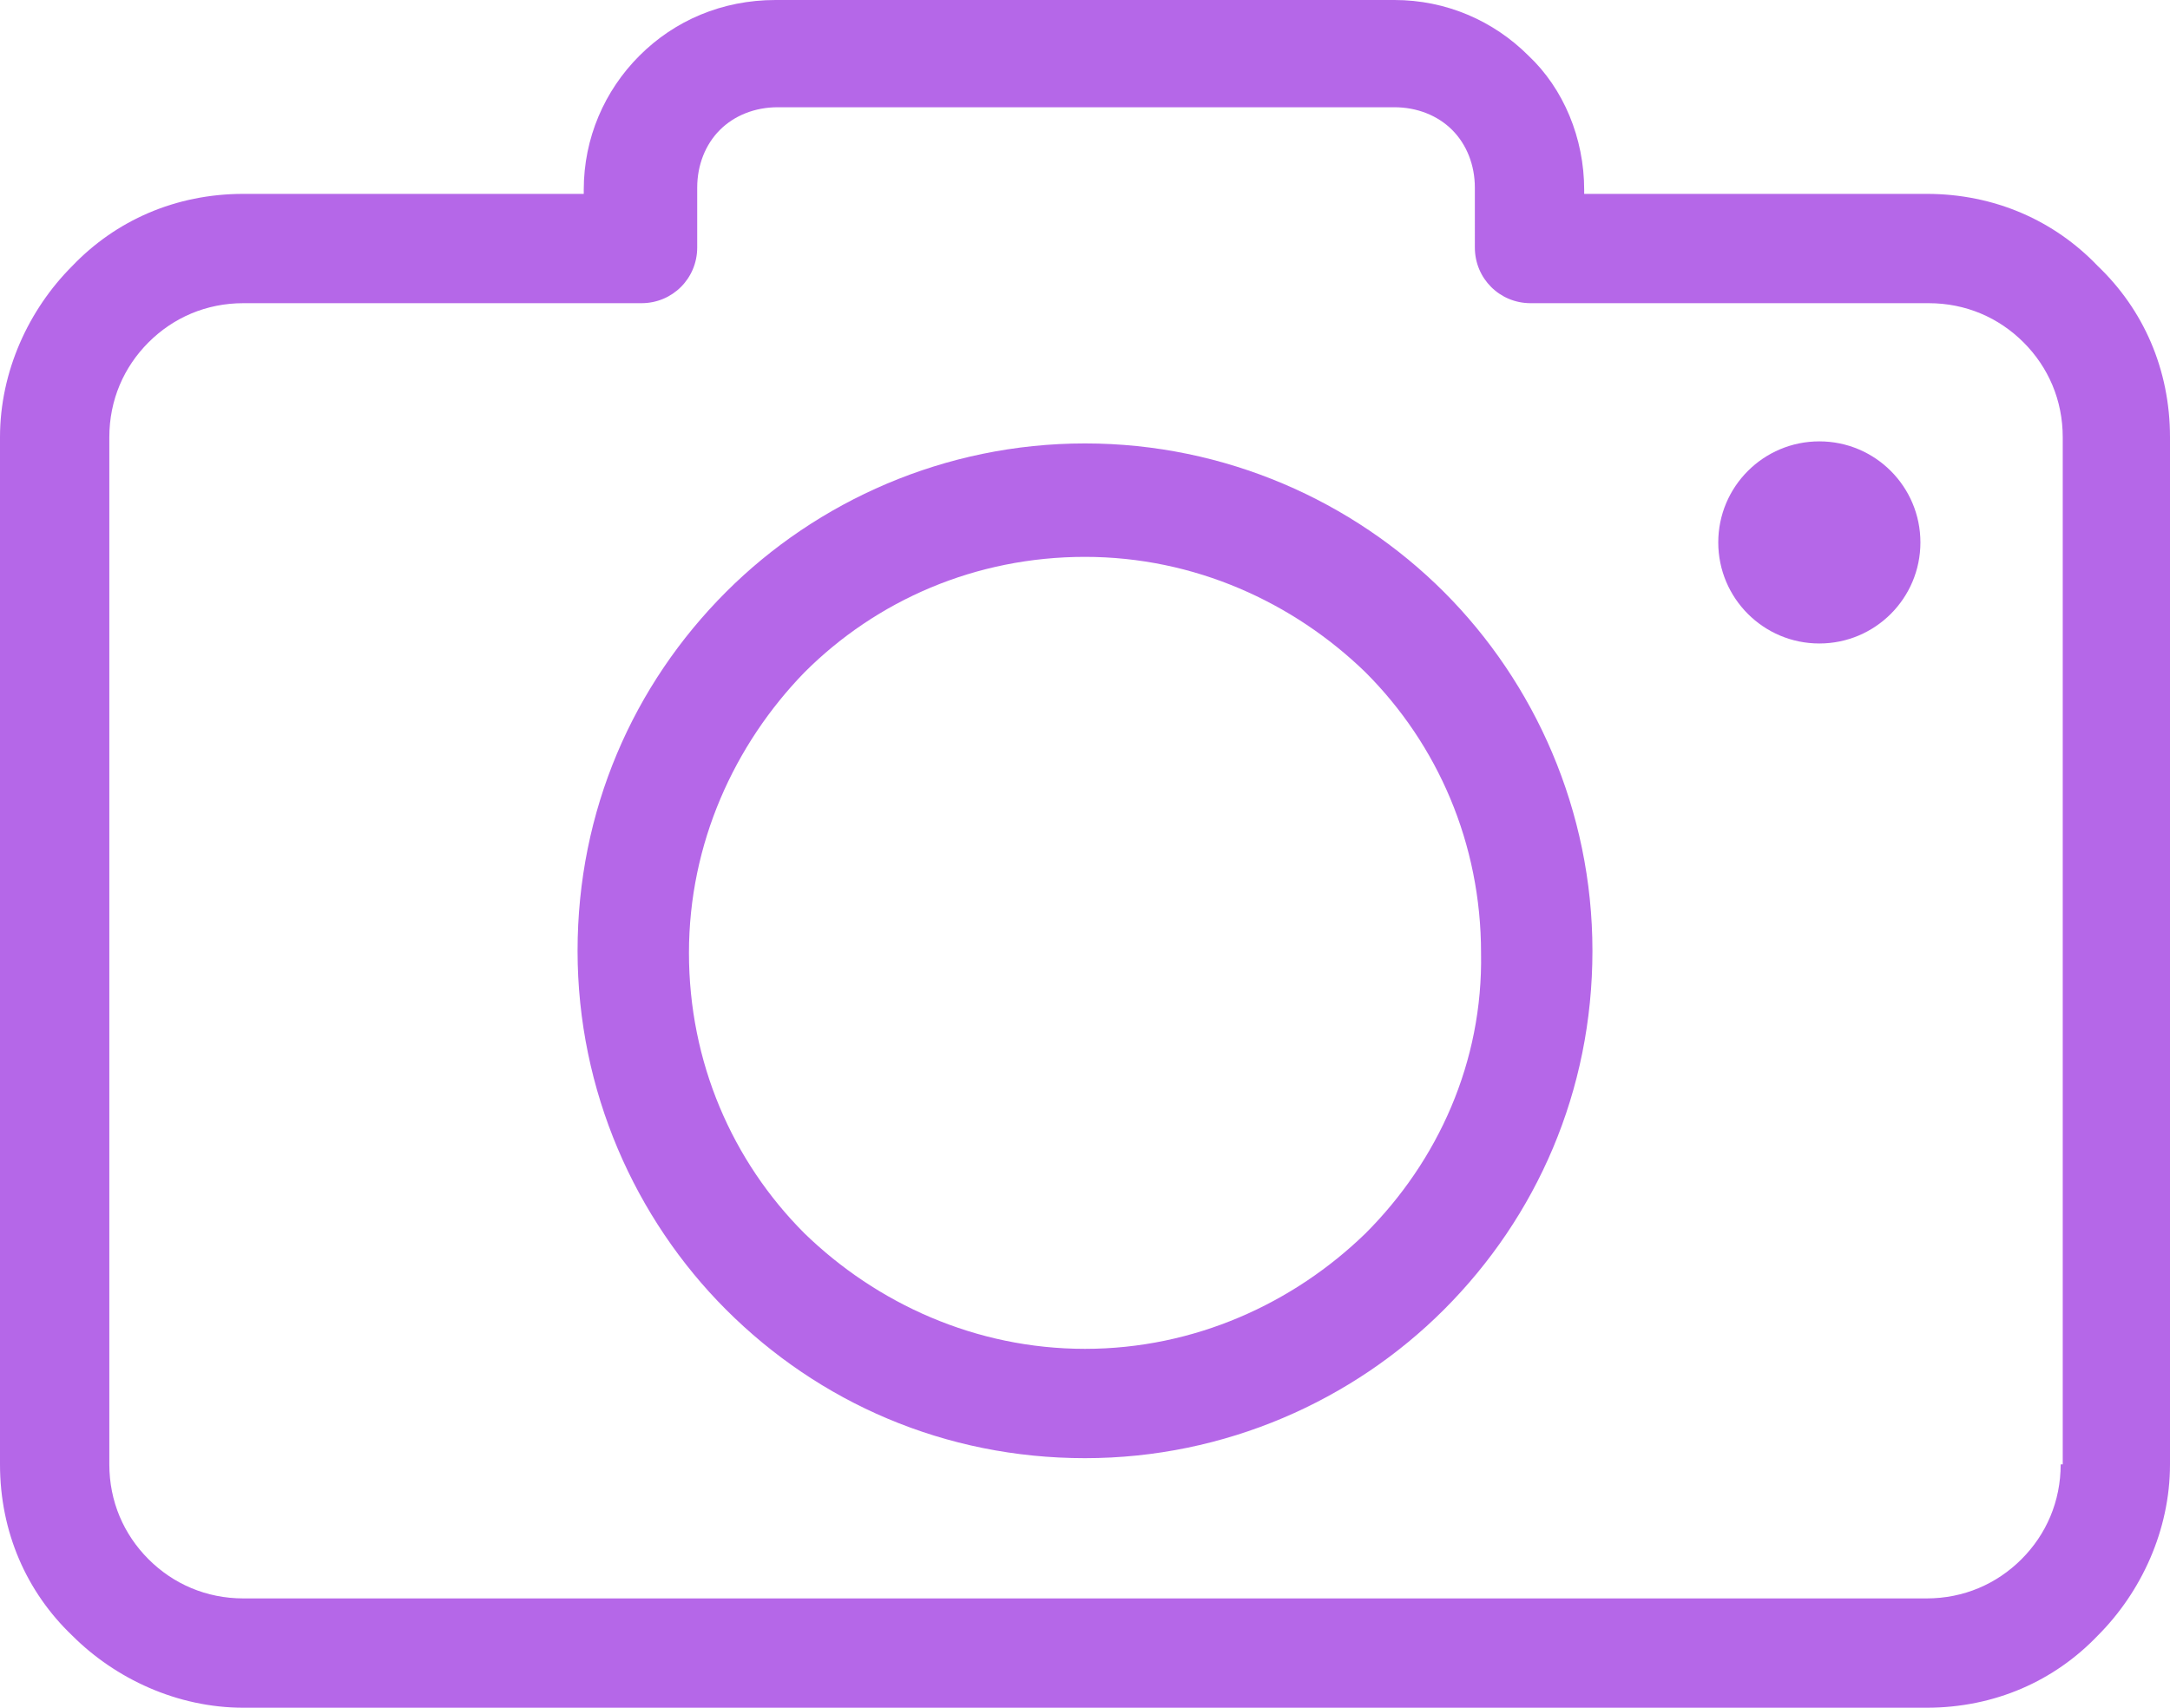 <?xml version="1.0" encoding="UTF-8"?> <!-- Generator: Adobe Illustrator 26.5.0, SVG Export Plug-In . SVG Version: 6.00 Build 0) --> <svg xmlns="http://www.w3.org/2000/svg" xmlns:xlink="http://www.w3.org/1999/xlink" id="Capa_1" x="0px" y="0px" viewBox="0 0 420.8 331.2" style="enable-background:new 0 0 420.8 331.2;" xml:space="preserve"> <style type="text/css"> .st0{fill:#B567E8;} </style> <g> <g> <g> <path class="st0" d="M406.8,51.6c-8.4-8.8-20-14-33.2-14h-66.4v-0.8c0-10-4-19.6-10.8-26C289.6,4,280.4,0,270.4,0h-120 C140,0,130.8,4,124,10.8c-6.8,6.8-10.8,16-10.8,26v0.8h-66c-13.2,0-24.8,5.2-33.2,14C5.6,60,0,72,0,84.8V284 c0,13.2,5.2,24.8,14,33.2c8.4,8.4,20.4,14,33.2,14h326.4c13.2,0,24.8-5.2,33.2-14c8.4-8.4,14-20.4,14-33.2V84.8 C420.8,71.6,415.6,60,406.8,51.6z M400,284h-0.4c0,7.2-2.8,13.6-7.6,18.4s-11.2,7.6-18.4,7.6H47.2c-7.2,0-13.6-2.8-18.4-7.6 c-4.8-4.8-7.6-11.2-7.6-18.4V84.8c0-7.2,2.8-13.6,7.6-18.4s11.2-7.6,18.4-7.6h77.2c6,0,10.8-4.8,10.8-10.8V36.4 c0-4.4,1.6-8.4,4.4-11.2s6.8-4.4,11.2-4.4h119.6c4.4,0,8.4,1.6,11.2,4.4c2.8,2.8,4.4,6.8,4.4,11.2V48c0,6,4.8,10.8,10.8,10.8H374 c7.2,0,13.6,2.8,18.4,7.6c4.8,4.8,7.6,11.2,7.6,18.4V284z"></path> <path class="st0" d="M210.4,86c-27.2,0-52,11.2-69.6,28.8c-18,18-28.8,42.4-28.8,69.6s11.2,52,28.8,69.6 c18,18,42.4,28.8,69.6,28.8s52-11.2,69.6-28.8c18-18,28.8-42.4,28.8-69.6s-11.2-52-28.8-69.6C262.4,97.2,237.6,86,210.4,86z M264.8,239.2c-14,13.6-33.2,22.4-54.4,22.4s-40.4-8.8-54.4-22.4c-14-14-22.4-33.2-22.4-54.4s8.8-40.4,22.4-54.4 c14-14,33.2-22.4,54.4-22.4s40.4,8.8,54.4,22.4c14,14,22.4,33.2,22.4,54.4C287.6,206,278.8,225.2,264.8,239.2z"></path> <circle class="st0" cx="352.8" cy="105.2" r="19.6"></circle> </g> </g> </g> </svg> 